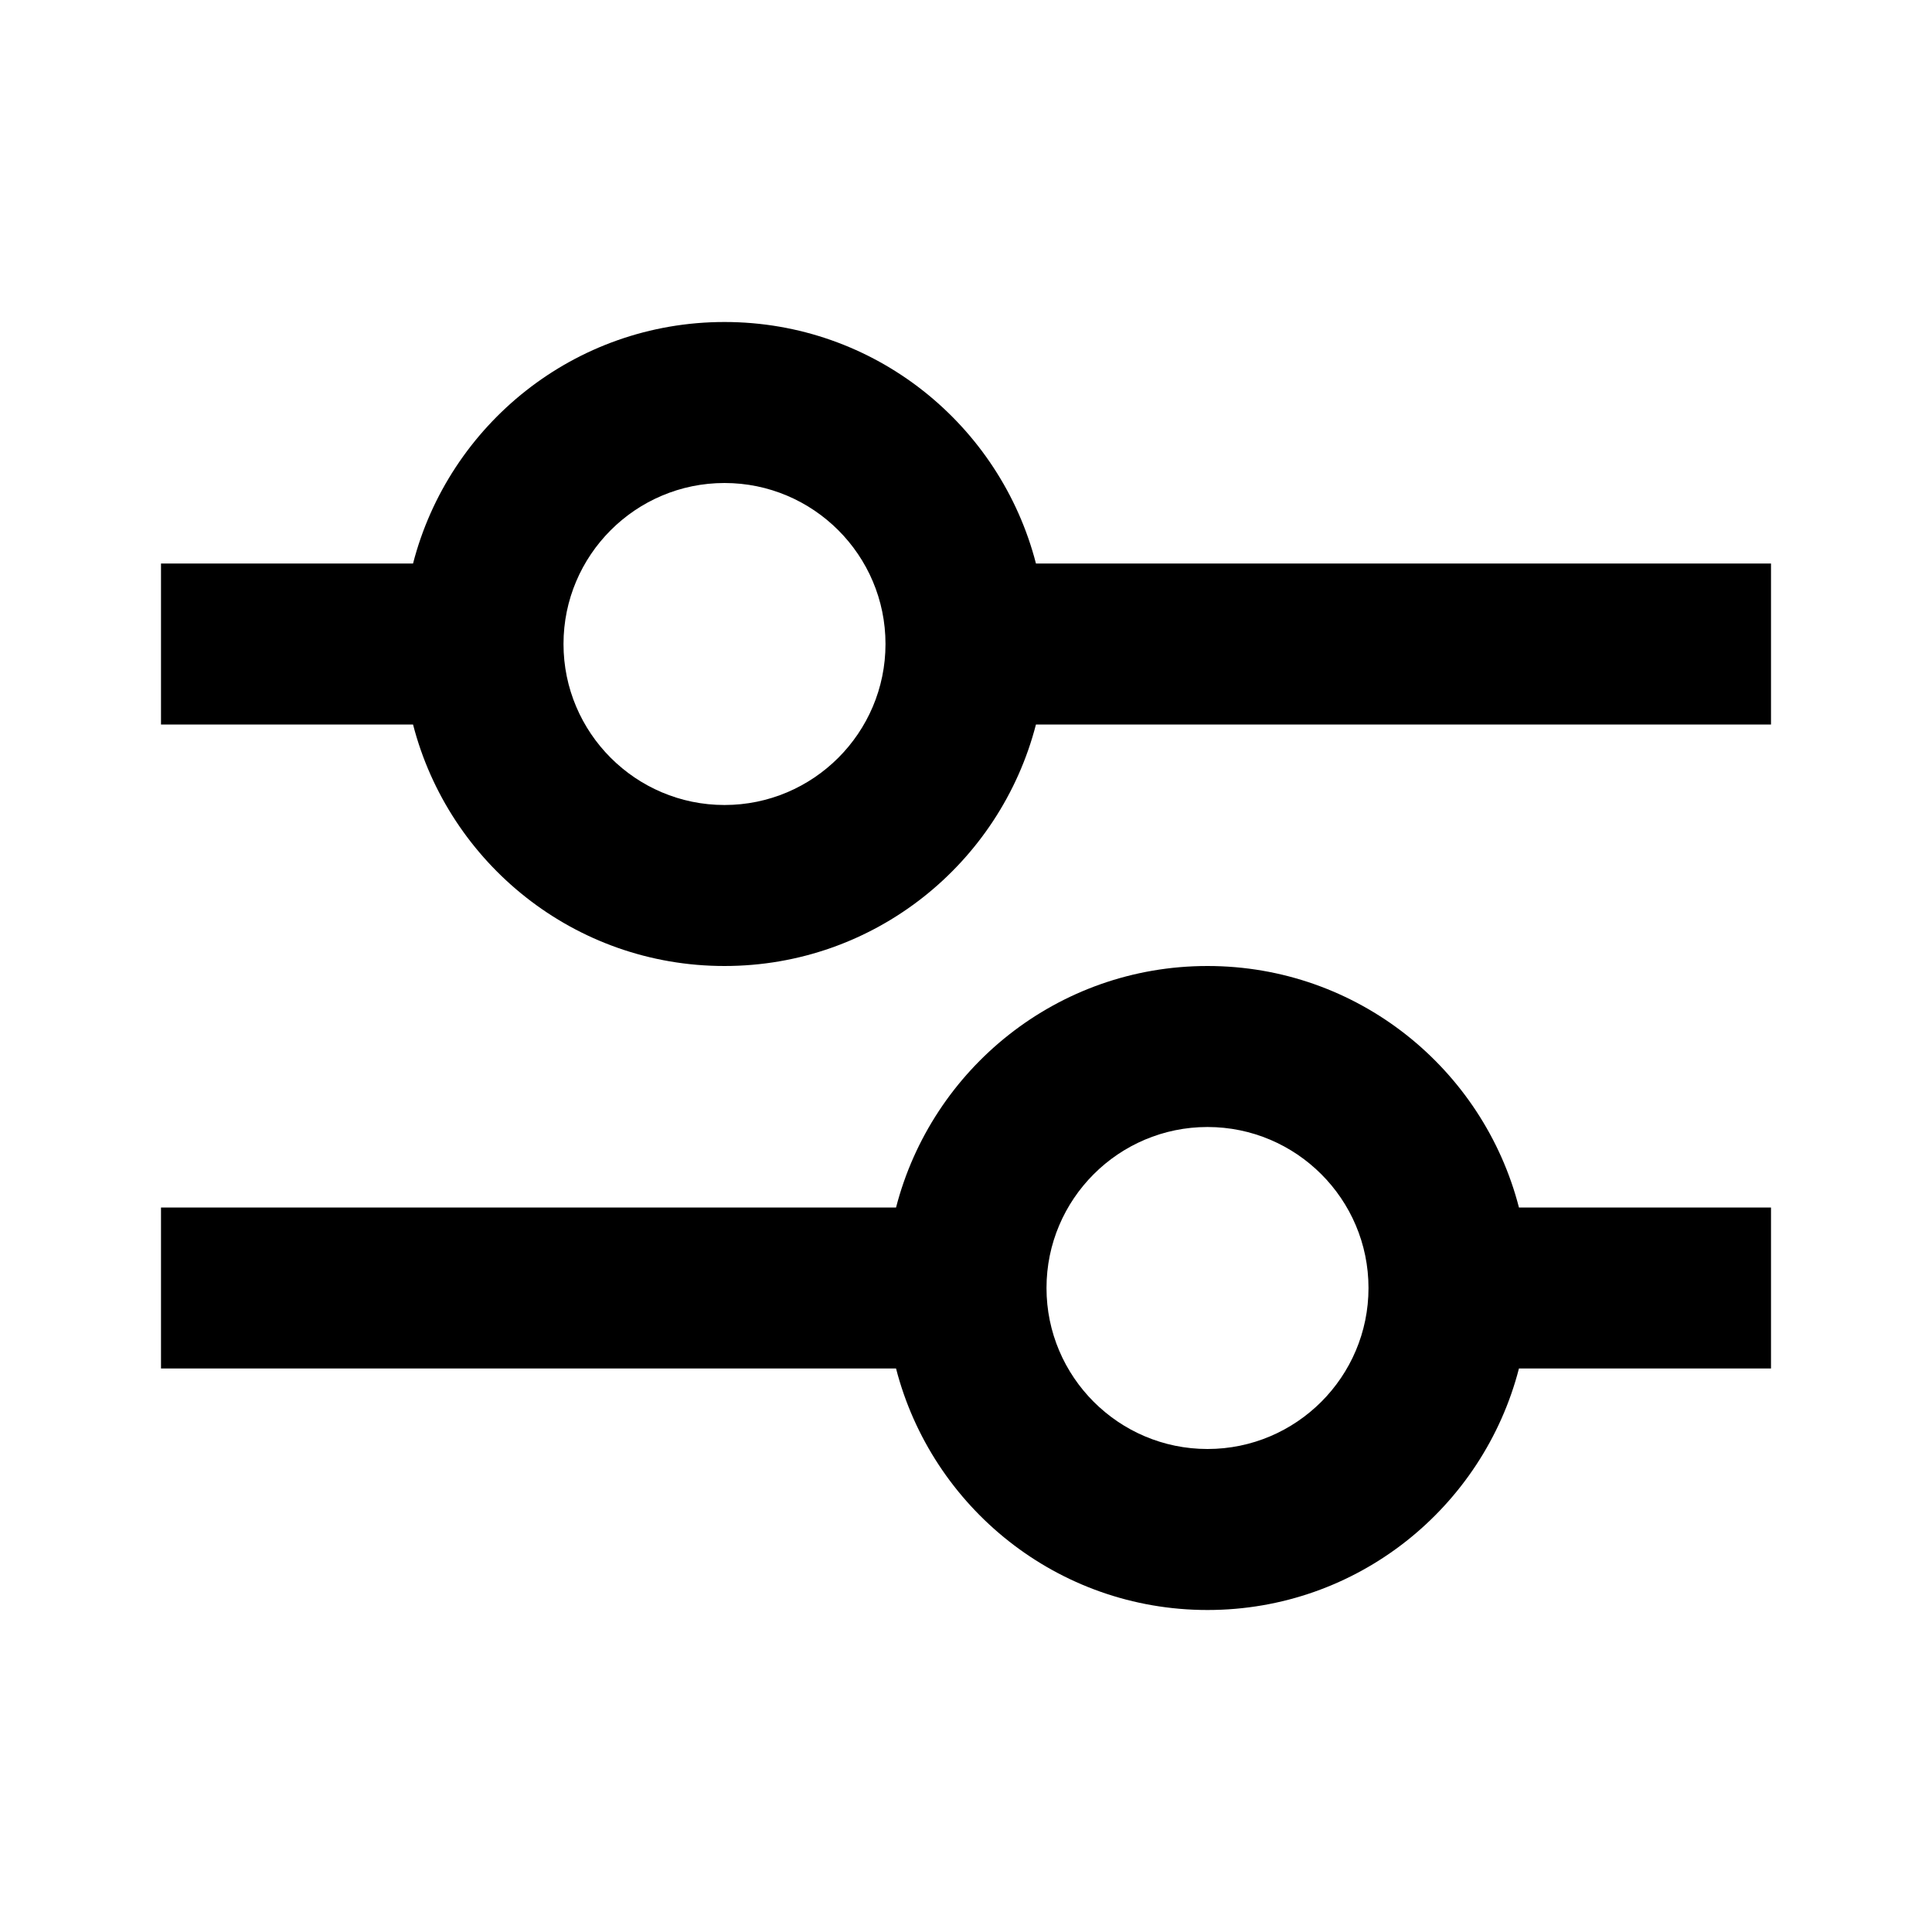 <svg xmlns="http://www.w3.org/2000/svg" viewBox="0 0 48 48" height="800px" width="800px">

<path fill="none" d="M0 0h48v48H0z"></path>
<g id="Shopicon">
	<path d="M44,14H25.738C24.848,10.551,21.726,8,18,8s-6.848,2.551-7.738,6H4v4h6.262c0.889,3.449,4.011,6,7.738,6
		s6.848-2.551,7.738-6H44V14z M18,20c-2.206,0-4-1.794-4-4c0-2.206,1.794-4,4-4s4,1.794,4,4C22,18.206,20.206,20,18,20z"></path>
	<path d="M44,30h-6.262c-0.889-3.449-4.011-6-7.738-6s-6.848,2.551-7.738,6H4v4h18.262c0.889,3.449,4.011,6,7.738,6
		s6.848-2.551,7.738-6H44V30z M30,36c-2.206,0-4-1.794-4-4c0-2.206,1.794-4,4-4s4,1.794,4,4C34,34.206,32.206,36,30,36z"></path>
</g>
</svg>